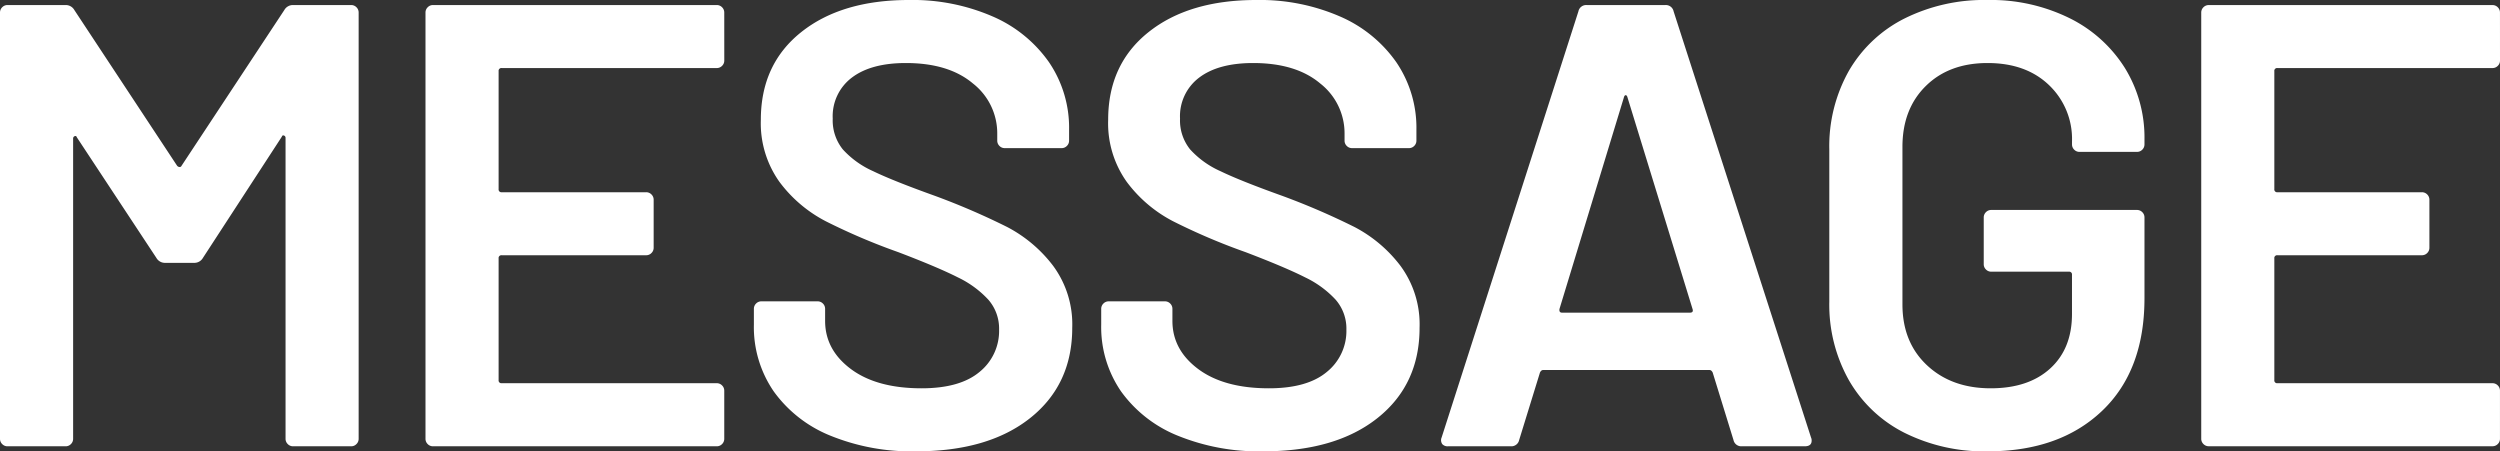<svg xmlns="http://www.w3.org/2000/svg" width="515.58" height="93.08" viewBox="0 0 515.58 93.08">
  <rect x="0" y="0" width="515.58" height="93.08" fill="#333333" stroke="none"/>
  <path id="パス_3634" data-name="パス 3634" d="M68.12-89.96A2.037,2.037,0,0,1,69.94-91H81.9a1.5,1.5,0,0,1,1.1.455,1.5,1.5,0,0,1,.455,1.1V-1.56A1.5,1.5,0,0,1,83-.455,1.5,1.5,0,0,1,81.9,0H69.94a1.5,1.5,0,0,1-1.1-.455A1.5,1.5,0,0,1,68.38-1.56V-63.57a.506.506,0,0,0-.325-.52q-.325-.13-.455.26L51.35-38.87a2.037,2.037,0,0,1-1.82,1.04H43.55a2.037,2.037,0,0,1-1.82-1.04L25.35-63.7q-.13-.39-.455-.26a.506.506,0,0,0-.325.52V-1.56a1.5,1.5,0,0,1-.455,1.105A1.5,1.5,0,0,1,23.01,0H11.05A1.5,1.5,0,0,1,9.945-.455,1.5,1.5,0,0,1,9.49-1.56V-89.44a1.5,1.5,0,0,1,.455-1.1A1.5,1.5,0,0,1,11.05-91H23.01a2.037,2.037,0,0,1,1.82,1.04L46.02-57.85a.749.749,0,0,0,.52.26.416.416,0,0,0,.39-.26Zm90.74,10.4a1.5,1.5,0,0,1-.455,1.1,1.5,1.5,0,0,1-1.1.455H112.97a.575.575,0,0,0-.65.65v24.31a.575.575,0,0,0,.65.65h29.77a1.5,1.5,0,0,1,1.1.455,1.5,1.5,0,0,1,.455,1.1v9.88a1.5,1.5,0,0,1-.455,1.105,1.5,1.5,0,0,1-1.1.455H112.97a.575.575,0,0,0-.65.65v25.09a.575.575,0,0,0,.65.65H157.3a1.5,1.5,0,0,1,1.1.455,1.5,1.5,0,0,1,.455,1.105v9.88A1.5,1.5,0,0,1,158.4-.455,1.5,1.5,0,0,1,157.3,0H98.8a1.5,1.5,0,0,1-1.105-.455A1.5,1.5,0,0,1,97.24-1.56V-89.44a1.5,1.5,0,0,1,.455-1.1A1.5,1.5,0,0,1,98.8-91h58.5a1.5,1.5,0,0,1,1.1.455,1.5,1.5,0,0,1,.455,1.1Zm39.52,80.6A44.4,44.4,0,0,1,180.7-2.21a26.644,26.644,0,0,1-11.635-9.1,23.418,23.418,0,0,1-4.1-13.78v-3.25a1.5,1.5,0,0,1,.455-1.1,1.5,1.5,0,0,1,1.105-.455H178.1a1.5,1.5,0,0,1,1.1.455,1.5,1.5,0,0,1,.455,1.1v2.47q0,5.98,5.33,9.945t14.56,3.965q7.93,0,11.96-3.38a10.847,10.847,0,0,0,4.03-8.71,9.07,9.07,0,0,0-2.21-6.175,20.673,20.673,0,0,0-6.3-4.615q-4.095-2.08-12.285-5.2a128.545,128.545,0,0,1-14.95-6.37,27.905,27.905,0,0,1-9.555-8.125A20.8,20.8,0,0,1,166.4-67.34q0-11.44,8.32-18.07t22.23-6.63a41.419,41.419,0,0,1,17.225,3.38,27.461,27.461,0,0,1,11.635,9.425,24.048,24.048,0,0,1,4.16,13.975v2.21a1.5,1.5,0,0,1-.455,1.105,1.5,1.5,0,0,1-1.105.455h-11.7a1.5,1.5,0,0,1-1.1-.455,1.5,1.5,0,0,1-.455-1.105v-1.43a13.04,13.04,0,0,0-5.005-10.335q-5-4.225-13.845-4.225-7.15,0-11.115,2.99a9.964,9.964,0,0,0-3.965,8.45,9.551,9.551,0,0,0,2.08,6.37,18.689,18.689,0,0,0,6.24,4.485q4.16,2.015,12.87,5.135a146.336,146.336,0,0,1,14.755,6.37,28.387,28.387,0,0,1,9.49,7.995A20.328,20.328,0,0,1,230.62-24.44q0,11.7-8.645,18.59T198.38,1.04Zm71.63,0a44.4,44.4,0,0,1-17.68-3.25,26.644,26.644,0,0,1-11.635-9.1,23.418,23.418,0,0,1-4.1-13.78v-3.25a1.5,1.5,0,0,1,.455-1.1,1.5,1.5,0,0,1,1.105-.455h11.57a1.5,1.5,0,0,1,1.1.455,1.5,1.5,0,0,1,.455,1.1v2.47q0,5.98,5.33,9.945t14.56,3.965q7.93,0,11.96-3.38a10.847,10.847,0,0,0,4.03-8.71,9.07,9.07,0,0,0-2.21-6.175,20.673,20.673,0,0,0-6.3-4.615q-4.1-2.08-12.285-5.2a128.546,128.546,0,0,1-14.95-6.37,27.905,27.905,0,0,1-9.555-8.125A20.8,20.8,0,0,1,238.03-67.34q0-11.44,8.32-18.07t22.23-6.63A41.419,41.419,0,0,1,285.8-88.66a27.461,27.461,0,0,1,11.635,9.425A24.048,24.048,0,0,1,301.6-65.26v2.21a1.5,1.5,0,0,1-.455,1.105,1.5,1.5,0,0,1-1.105.455h-11.7a1.5,1.5,0,0,1-1.105-.455,1.5,1.5,0,0,1-.455-1.105v-1.43a13.04,13.04,0,0,0-5.005-10.335Q276.77-79.04,267.93-79.04q-7.15,0-11.115,2.99a9.964,9.964,0,0,0-3.965,8.45,9.551,9.551,0,0,0,2.08,6.37,18.689,18.689,0,0,0,6.24,4.485q4.16,2.015,12.87,5.135A146.338,146.338,0,0,1,288.8-45.24a28.388,28.388,0,0,1,9.49,7.995A20.327,20.327,0,0,1,302.25-24.44q0,11.7-8.645,18.59T270.01,1.04ZM368.68,0a1.632,1.632,0,0,1-1.69-1.3L362.7-15.21q-.26-.52-.65-.52H327.73q-.39,0-.65.52L322.79-1.3A1.632,1.632,0,0,1,321.1,0h-13a1.456,1.456,0,0,1-1.17-.455,1.424,1.424,0,0,1-.13-1.365L335.01-89.7A1.632,1.632,0,0,1,336.7-91h16.25a1.632,1.632,0,0,1,1.69,1.3L382.98-1.82a1.447,1.447,0,0,1,.13.65q0,1.17-1.43,1.17ZM331.11-28.34q-.13.78.52.78h26.39q.78,0,.52-.78L345.15-71.89q-.13-.52-.39-.52t-.39.52ZM419.38,1.04A36.819,36.819,0,0,1,402.22-2.8,27.4,27.4,0,0,1,390.78-13.65a31.8,31.8,0,0,1-4.03-16.12V-61.23a31.7,31.7,0,0,1,4.03-16.185,27.517,27.517,0,0,1,11.44-10.79,36.819,36.819,0,0,1,17.16-3.835,36.646,36.646,0,0,1,16.965,3.77A28.165,28.165,0,0,1,447.72-78a27.305,27.305,0,0,1,4.03,14.69v1.04a1.5,1.5,0,0,1-.455,1.1,1.5,1.5,0,0,1-1.105.455H438.36a1.5,1.5,0,0,1-1.1-.455,1.5,1.5,0,0,1-.455-1.1v-.65a15.338,15.338,0,0,0-4.745-11.57q-4.745-4.55-12.675-4.55t-12.74,4.745q-4.81,4.745-4.81,12.545v32.5q0,7.8,5.07,12.545t13.13,4.745q7.8,0,12.285-4.1T436.8-27.3v-8.06a.575.575,0,0,0-.65-.65H420.16a1.5,1.5,0,0,1-1.105-.455,1.5,1.5,0,0,1-.455-1.1v-9.62a1.5,1.5,0,0,1,.455-1.1,1.5,1.5,0,0,1,1.105-.455h30.03a1.5,1.5,0,0,1,1.105.455,1.5,1.5,0,0,1,.455,1.1v16.64q0,14.95-8.775,23.27T419.38,1.04Zm105.69-80.6a1.5,1.5,0,0,1-.455,1.1,1.5,1.5,0,0,1-1.1.455H479.18a.575.575,0,0,0-.65.65v24.31a.575.575,0,0,0,.65.65h29.77a1.5,1.5,0,0,1,1.105.455,1.5,1.5,0,0,1,.455,1.1v9.88a1.5,1.5,0,0,1-.455,1.105,1.5,1.5,0,0,1-1.105.455H479.18a.575.575,0,0,0-.65.65v25.09a.575.575,0,0,0,.65.65h44.33a1.5,1.5,0,0,1,1.1.455,1.5,1.5,0,0,1,.455,1.105v9.88a1.5,1.5,0,0,1-.455,1.105,1.5,1.5,0,0,1-1.1.455h-58.5a1.5,1.5,0,0,1-1.1-.455,1.5,1.5,0,0,1-.455-1.105V-89.44a1.5,1.5,0,0,1,.455-1.1,1.5,1.5,0,0,1,1.1-.455h58.5a1.5,1.5,0,0,1,1.1.455,1.5,1.5,0,0,1,.455,1.1Z" transform="translate(-9.49 92.04)" fill="#fff"/>
</svg>
